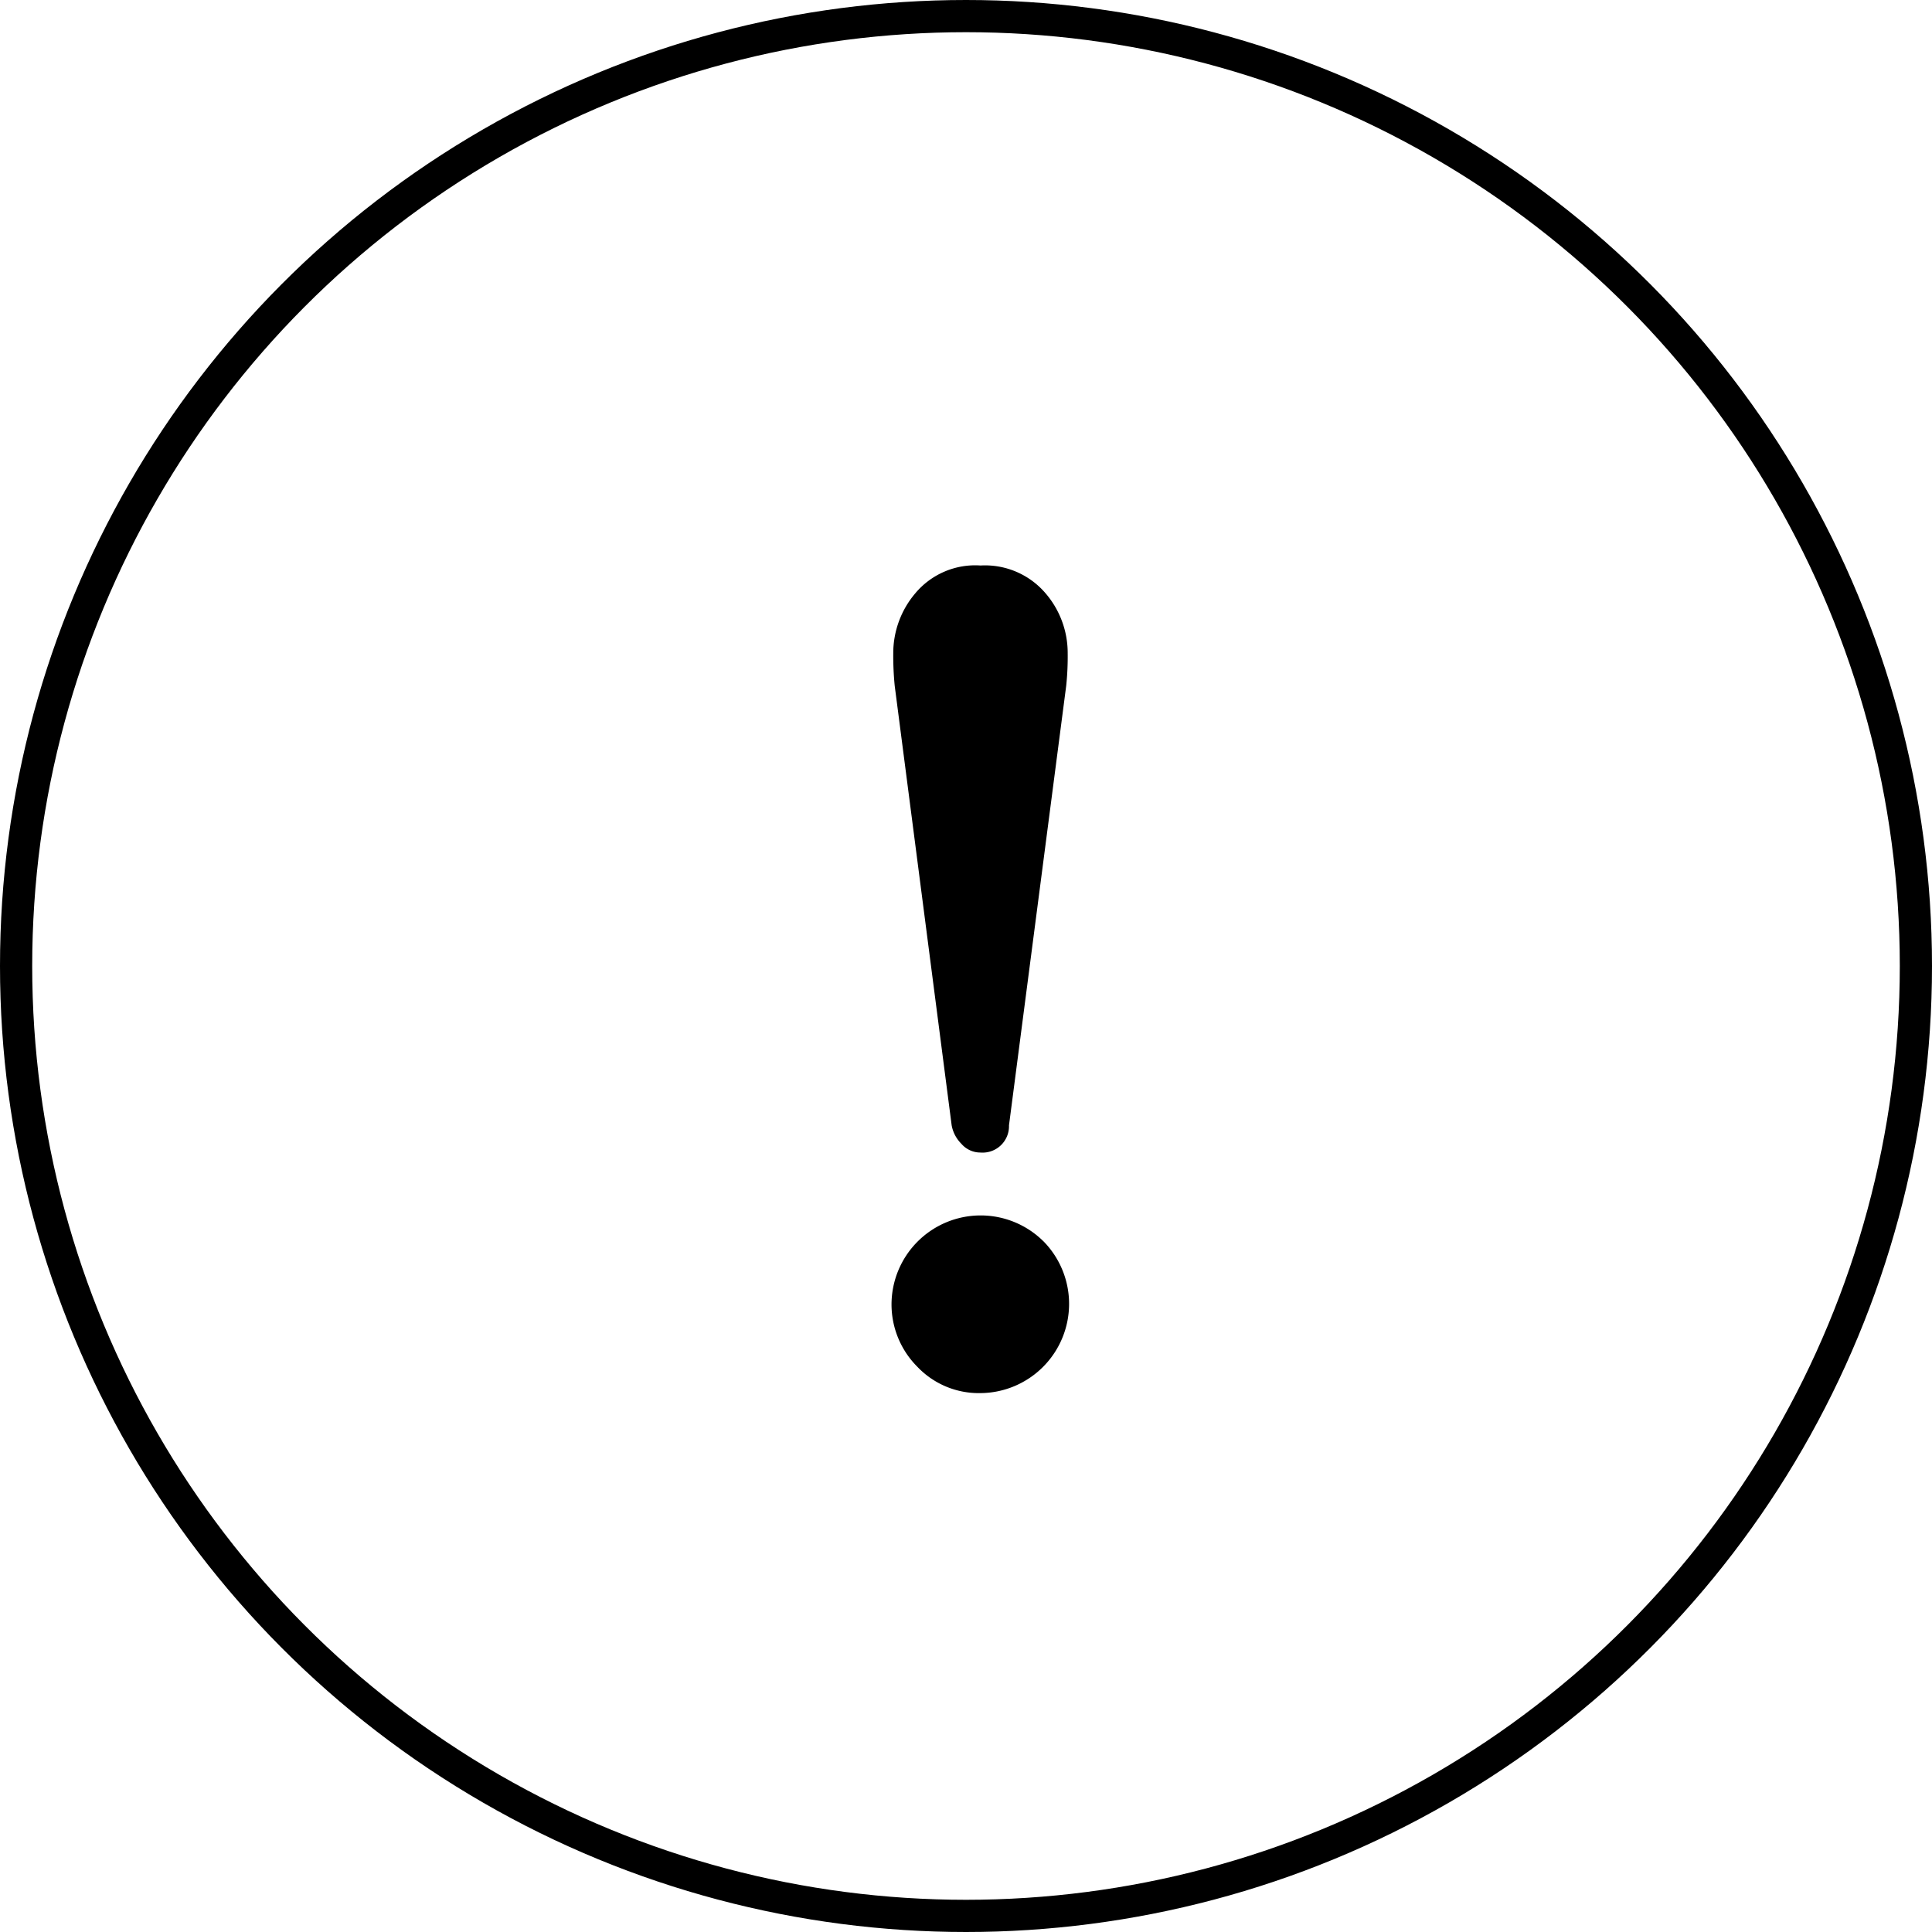 <svg xmlns="http://www.w3.org/2000/svg" width="60" height="60" viewBox="0 0 60 60"><g transform="translate(-190 -1277)"><g transform="translate(190 1277)" fill="none" stroke="#000" stroke-width="1"><circle cx="30" cy="30" r="30" stroke="none"/><circle cx="30" cy="30" r="29.5" fill="none"/></g><g transform="translate(217.687 1294.563)"><path d="M405.186,385.387a1.085,1.085,0,0,0,.3.57.777.777,0,0,0,.592.273.82.82,0,0,0,.888-.844l1.777-13.652a8.725,8.725,0,0,0,.046-1.025,2.839,2.839,0,0,0-.706-1.868,2.47,2.47,0,0,0-2-.842,2.426,2.426,0,0,0-2.028.865,2.87,2.87,0,0,0-.683,1.846,9.522,9.522,0,0,0,.045,1.025Z" transform="translate(-403.318 -368)"/><path d="M407.852,469.431a2.768,2.768,0,0,0-4.716,1.959,2.738,2.738,0,0,0,.8,1.937,2.627,2.627,0,0,0,1.959.82,2.771,2.771,0,0,0,1.959-4.715Z" transform="translate(-403.136 -448.446)"/></g></g></svg>